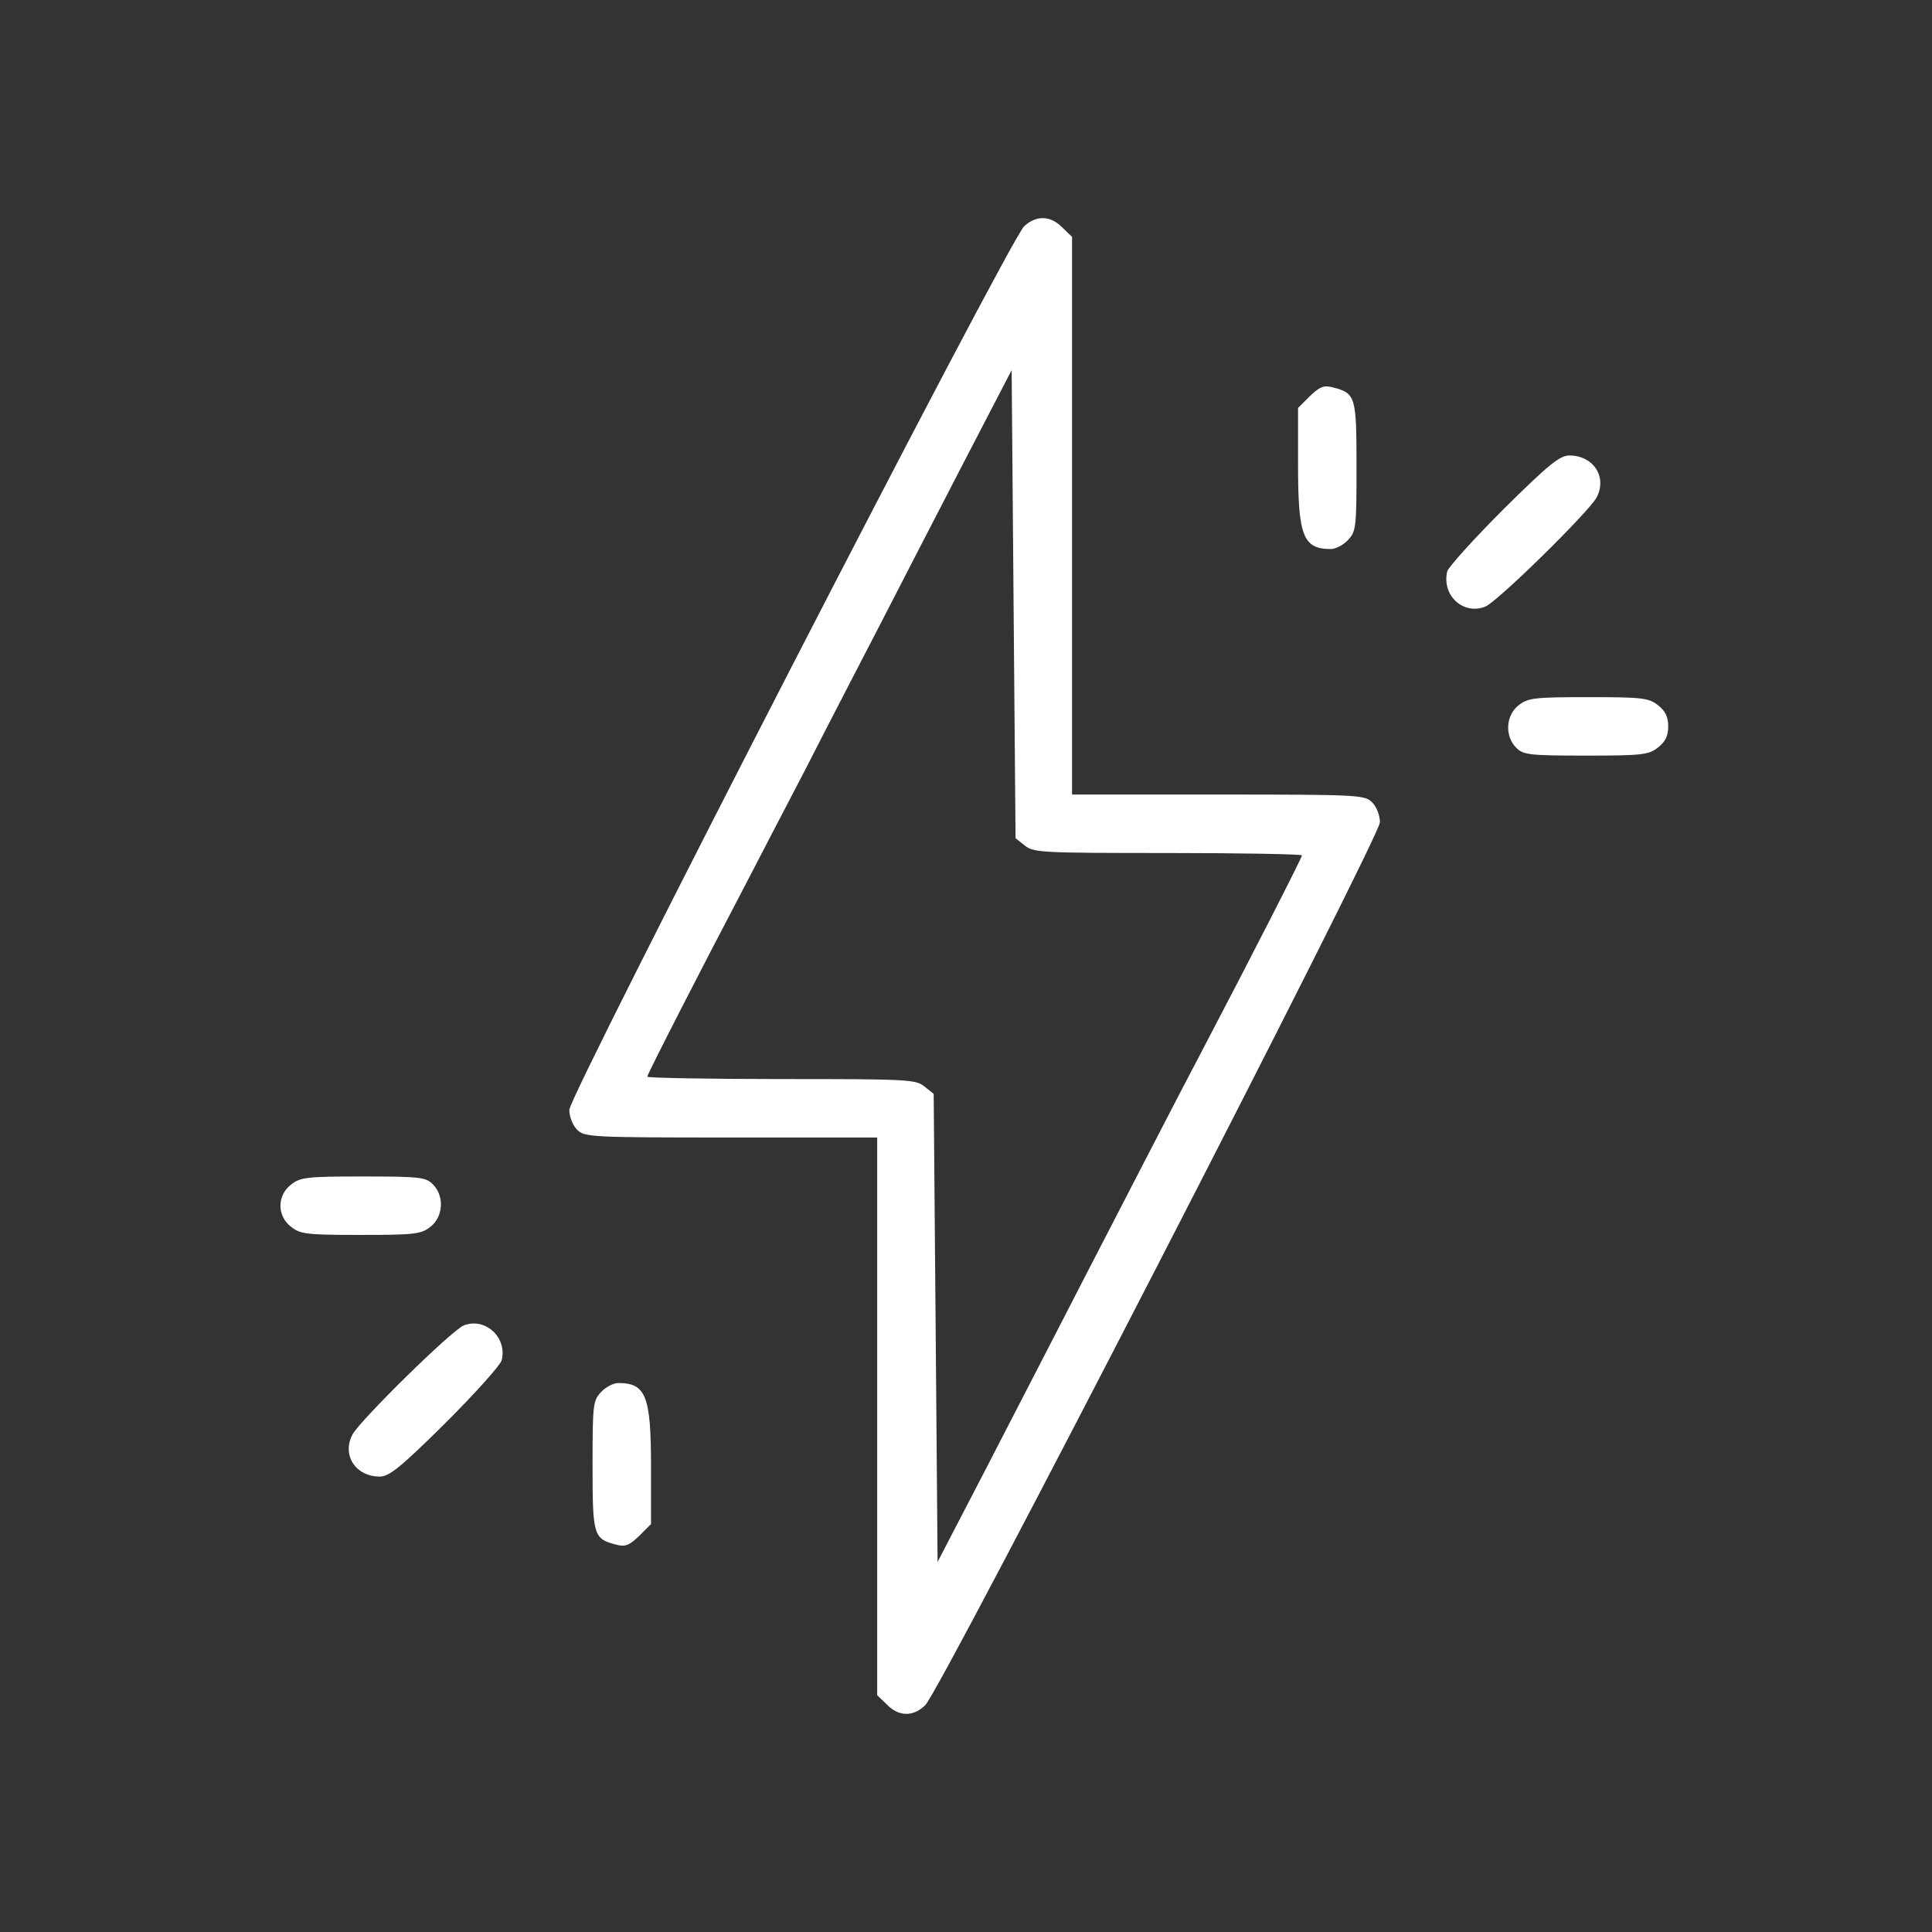 <svg width="62" height="62" viewBox="0 0 62 62" fill="none" xmlns="http://www.w3.org/2000/svg">
<rect x="0" y="0" width="62" height="62" fill="#333333" stroke="none"/>
<path d="M32.865 7.263C32.39 7.701 18.27 35.141 18.27 35.616C18.27 35.841 18.382 36.116 18.52 36.254C18.757 36.491 18.932 36.504 23.46 36.504H28.15V45.446V54.401L28.462 54.701C28.838 55.089 29.3 55.101 29.688 54.726C30.163 54.301 44.284 26.861 44.284 26.386C44.284 26.161 44.171 25.886 44.033 25.748C43.796 25.51 43.621 25.498 39.093 25.498H34.403V16.556V7.601L34.091 7.301C33.715 6.913 33.253 6.9 32.865 7.263ZM32.89 27.136C33.165 27.361 33.428 27.374 37.48 27.374C39.844 27.374 41.782 27.412 41.782 27.449C41.782 27.524 40.106 30.801 38.656 33.565C38.33 34.178 37.455 35.866 36.705 37.317C35.967 38.755 34.853 40.894 34.253 42.069C33.653 43.233 32.465 45.534 31.627 47.16L30.088 50.124L30.026 42.62L29.963 35.103L29.663 34.865C29.388 34.64 29.125 34.628 25.073 34.628C22.709 34.628 20.771 34.59 20.771 34.553C20.771 34.478 22.447 31.201 23.898 28.437C24.223 27.812 25.098 26.123 25.849 24.685C26.587 23.234 27.7 21.096 28.3 19.932C28.9 18.757 30.088 16.468 30.926 14.842L32.465 11.878L32.527 19.382L32.59 26.899L32.89 27.136Z" fill="white"/>
<path d="M42.032 12.716L41.656 13.091V14.93C41.656 17.206 41.819 17.619 42.707 17.619C42.857 17.619 43.107 17.494 43.257 17.331C43.52 17.056 43.532 16.918 43.532 14.967C43.532 12.716 43.507 12.616 42.757 12.428C42.482 12.353 42.344 12.416 42.032 12.716Z" fill="white"/>
<path d="M48.259 16.331C47.308 17.281 46.495 18.182 46.445 18.332C46.258 19.095 46.946 19.745 47.658 19.47C48.034 19.332 50.973 16.443 51.235 15.968C51.586 15.305 51.135 14.617 50.36 14.617C50.06 14.617 49.697 14.905 48.259 16.331Z" fill="white"/>
<path d="M48.733 22.634C48.32 22.959 48.283 23.622 48.658 23.997C48.883 24.223 49.071 24.248 50.897 24.248C52.71 24.248 52.91 24.223 53.21 23.985C53.448 23.797 53.535 23.61 53.535 23.31C53.535 23.009 53.448 22.822 53.21 22.634C52.91 22.397 52.71 22.372 50.972 22.372C49.233 22.372 49.033 22.397 48.733 22.634Z" fill="white"/>
<path d="M9.338 38.017C8.887 38.367 8.887 39.017 9.338 39.368C9.638 39.605 9.838 39.63 11.576 39.63C13.315 39.63 13.515 39.605 13.815 39.368C14.228 39.043 14.265 38.38 13.89 38.005C13.665 37.779 13.477 37.754 11.651 37.754C9.838 37.754 9.638 37.779 9.338 38.017Z" fill="white"/>
<path d="M14.889 42.532C14.514 42.67 11.575 45.559 11.312 46.034C10.962 46.697 11.412 47.385 12.187 47.385C12.488 47.385 12.85 47.097 14.289 45.671C15.239 44.721 16.064 43.808 16.102 43.645C16.277 42.92 15.577 42.27 14.889 42.532Z" fill="white"/>
<path d="M19.291 44.67C19.028 44.946 19.016 45.083 19.016 47.034C19.016 49.285 19.041 49.386 19.791 49.573C20.066 49.648 20.204 49.586 20.516 49.285L20.892 48.91V47.072C20.892 44.795 20.729 44.383 19.841 44.383C19.691 44.383 19.441 44.508 19.291 44.67Z" fill="white"/>
</svg>
